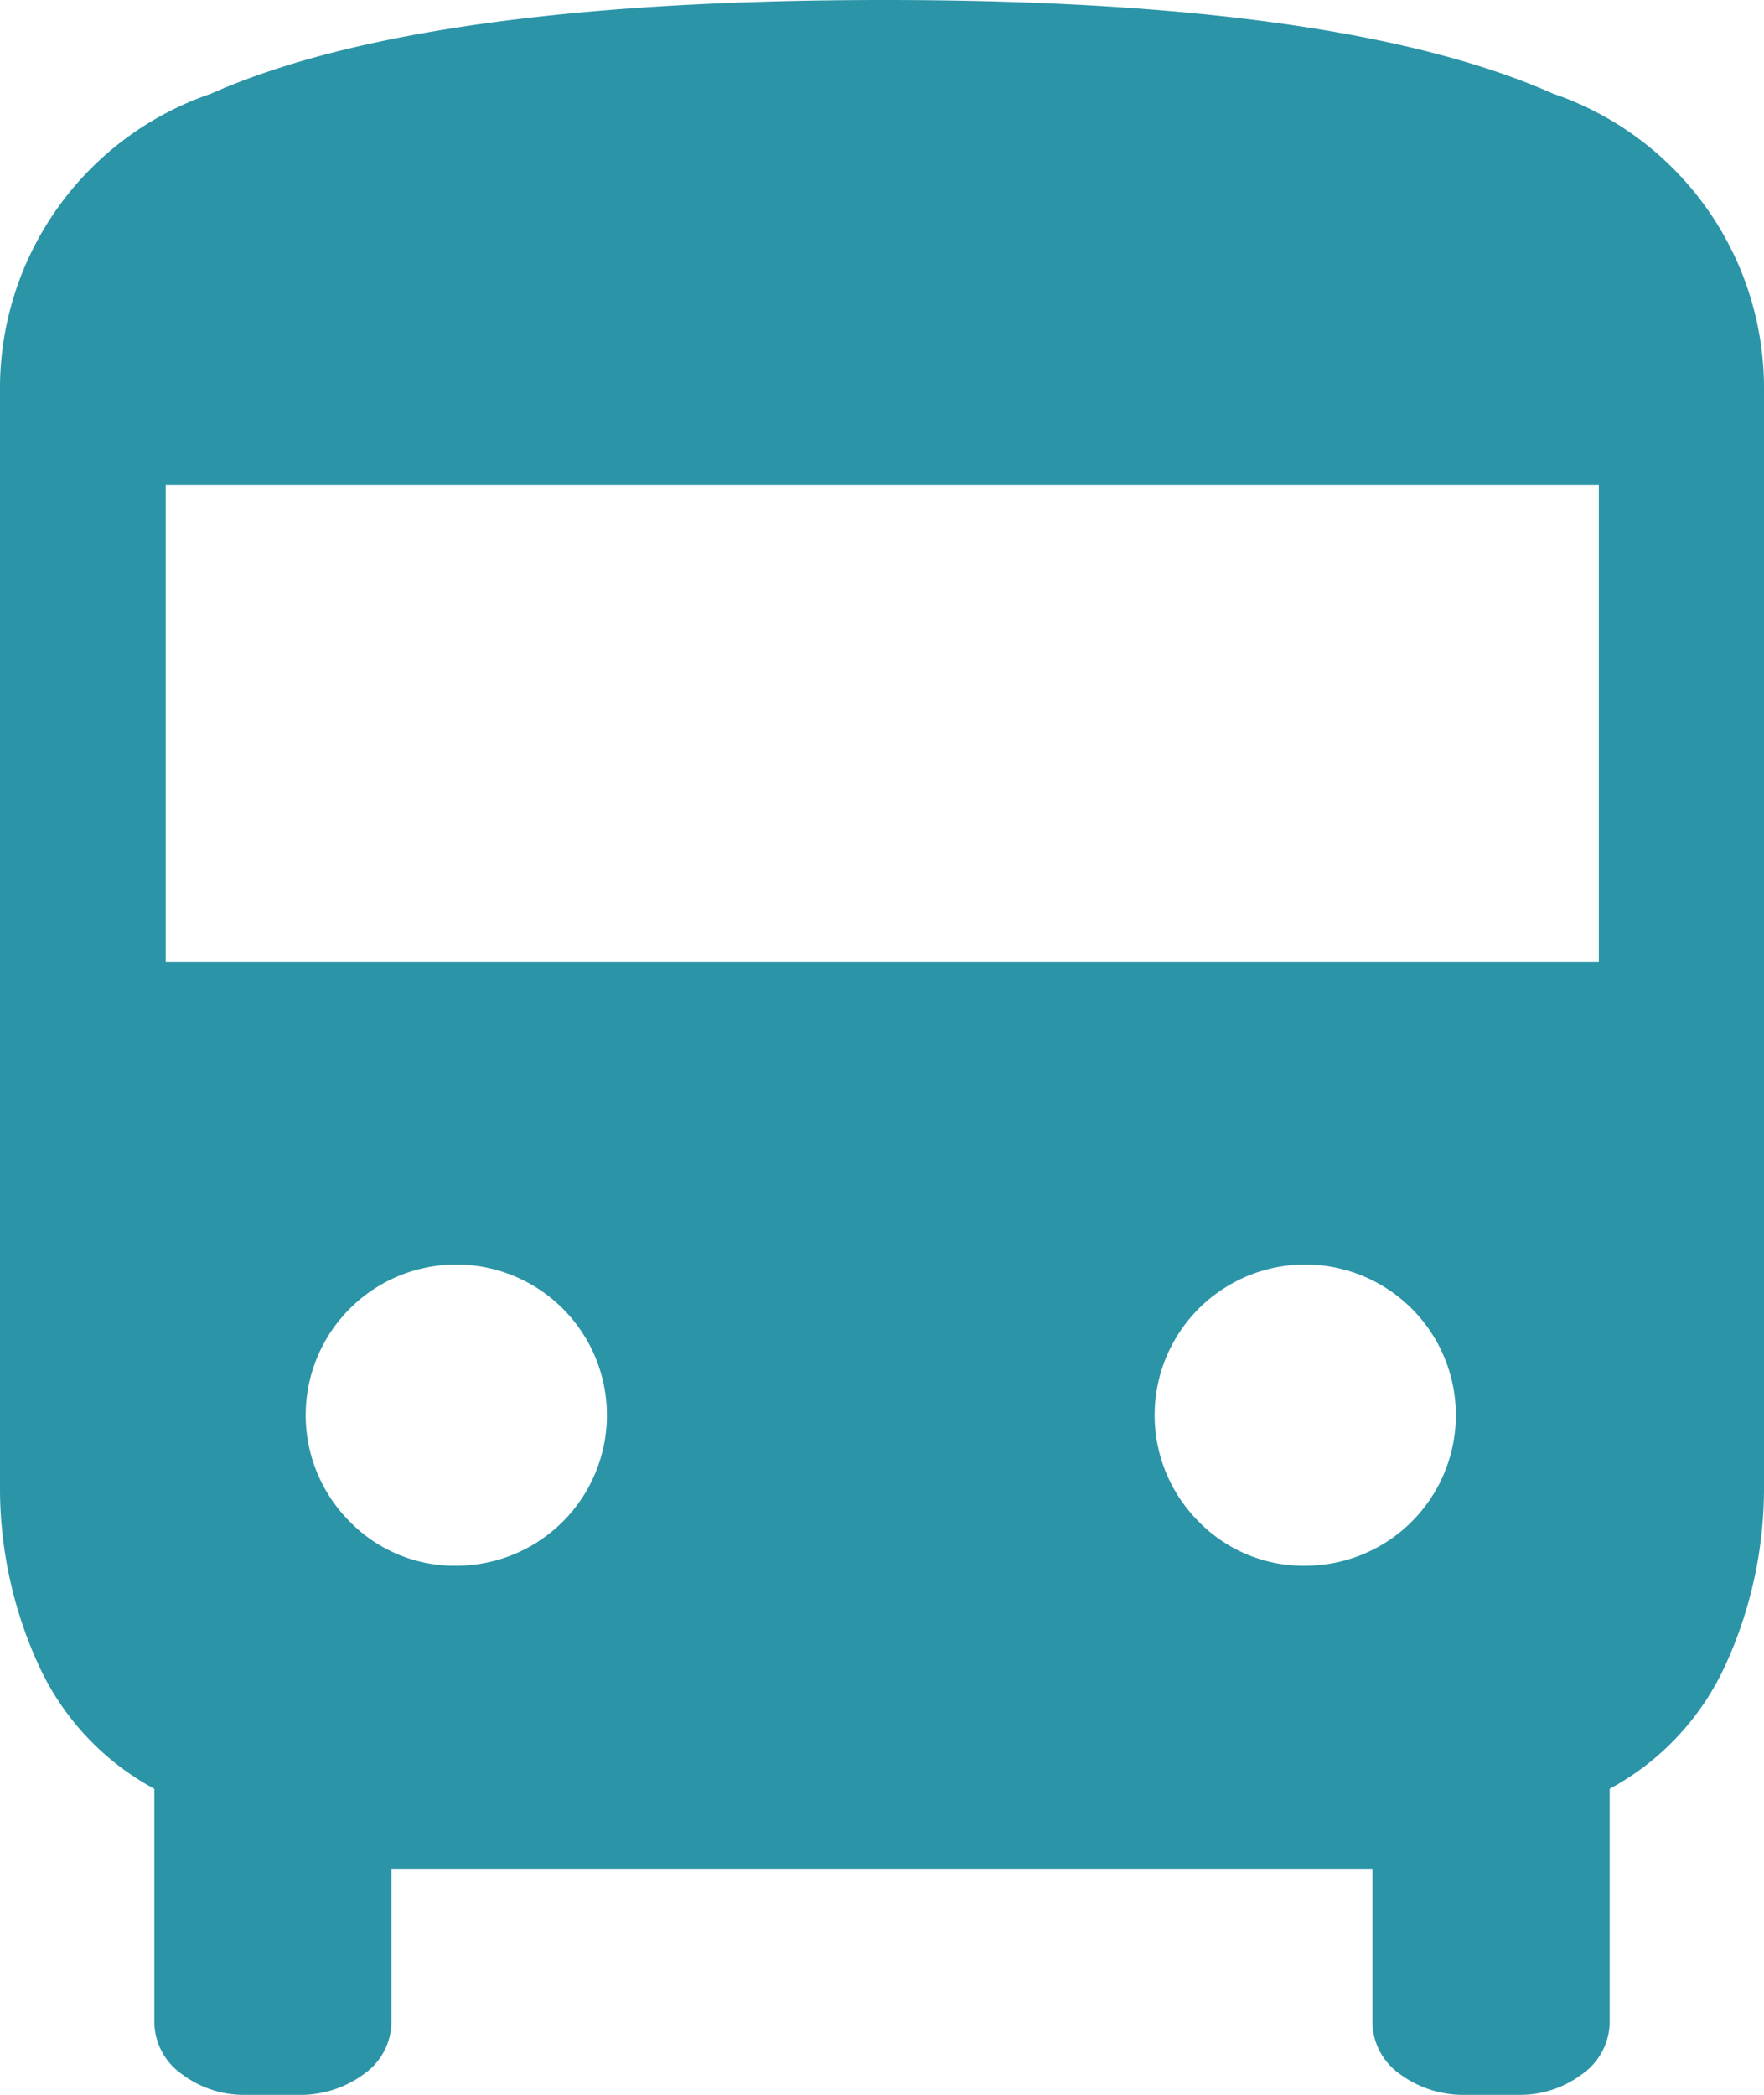 <svg xmlns="http://www.w3.org/2000/svg" width="21.294" height="25.287" viewBox="0 0 21.294 25.287">
  <path id="directions_bus_FILL1_wght400_GRAD0_opsz48" d="M10.961,29.287a1.241,1.241,0,0,1-.765-.25.775.775,0,0,1-.333-.649V25.593a3.211,3.211,0,0,1-1.414-1.531A5.129,5.129,0,0,1,8,21.933V8.725a3.757,3.757,0,0,1,2.545-3.593Q13.091,4,18.68,4,24.2,4,26.749,5.131a3.757,3.757,0,0,1,2.545,3.593V21.933a5.129,5.129,0,0,1-.449,2.129,3.211,3.211,0,0,1-1.414,1.531v2.795a.775.775,0,0,1-.333.649,1.241,1.241,0,0,1-.765.25H25.7a1.293,1.293,0,0,1-.8-.25.775.775,0,0,1-.333-.649v-1.83H12.725v1.83a.775.775,0,0,1-.333.649,1.293,1.293,0,0,1-.8.25ZM10,15.612H27.3V9.856H10ZM13.523,22.9a1.818,1.818,0,1,0-1.3-.532A1.766,1.766,0,0,0,13.523,22.9Zm10.248,0a1.818,1.818,0,1,0-1.3-.532,1.766,1.766,0,0,0,1.3.532Z" transform="translate(-8 -4)" fill="#2c94a7"/>
</svg>
